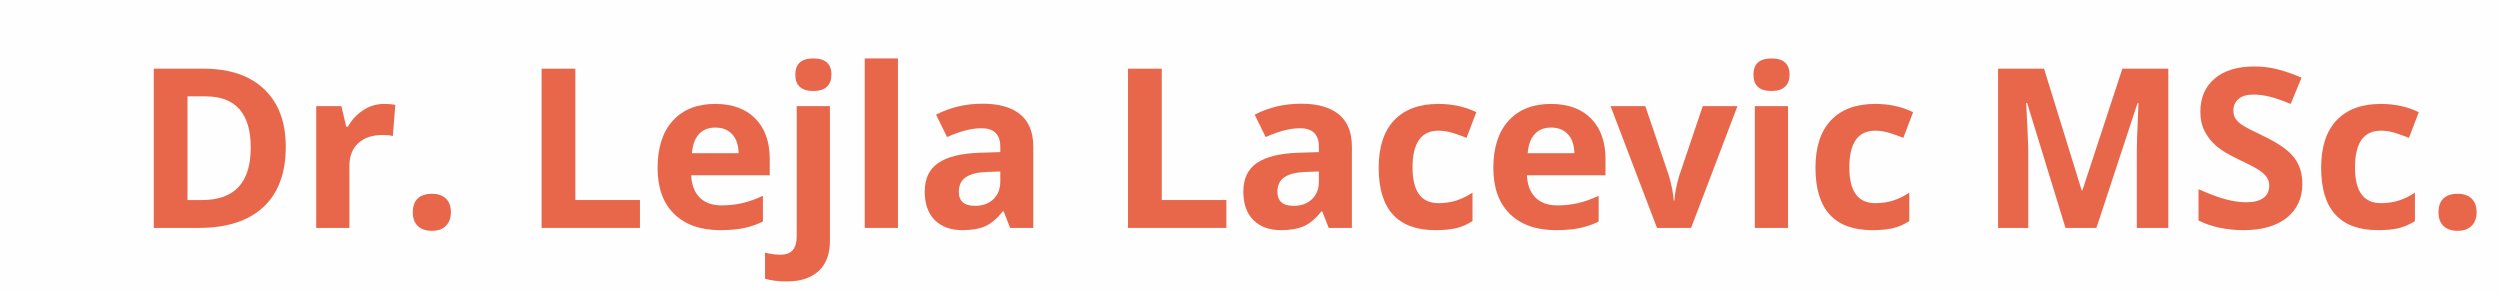 <?xml version="1.0" encoding="UTF-8"?>
<!DOCTYPE svg PUBLIC "-//W3C//DTD SVG 1.1//EN" "http://www.w3.org/Graphics/SVG/1.1/DTD/svg11.dtd">
<!-- Creator: CorelDRAW 2019 (64-Bit) -->
<svg xmlns="http://www.w3.org/2000/svg" xml:space="preserve" width="155.884mm" height="18.25mm" version="1.1" style="shape-rendering:geometricPrecision; text-rendering:geometricPrecision; image-rendering:optimizeQuality; fill-rule:evenodd; clip-rule:evenodd"
viewBox="0 0 14345.5 1679.46"
 xmlns:xlink="http://www.w3.org/1999/xlink"
 xmlns:xodm="http://www.corel.com/coreldraw/odm/2003">
 <defs>
  <style type="text/css">
   <![CDATA[
    .fil0 {fill:#FEFEFE}
    .fil1 {fill:#E8674B;fill-rule:nonzero}
   ]]>
  </style>
 </defs>
 <g id="Ebene_x0020_1">
  <polygon class="fil0" points="-0,1679.46 14345.5,1679.46 14345.5,0 -0,0 "/>
  <path class="fil1" d="M1639.9 842.23c0,150.35 -42.65,265.53 -128.18,345.5 -85.73,79.98 -209.22,120.08 -370.88,120.08l-258.49 0 0 -913.66 286.65 0c149.07,0 264.88,39.45 347.42,118.15 82.33,78.69 123.49,188.75 123.49,329.94zm-201.12 4.91c0,-196.22 -86.59,-294.32 -259.76,-294.32l-103.02 0 0 595.04 83.18 0c186.4,0 279.6,-100.25 279.6,-300.72z"/>
  <path id="1" class="fil1" d="M2204.13 596.33c25.8,0 47.35,1.91 64.41,5.54l-14.29 178.73c-15.56,-4.05 -34.12,-6.18 -56.3,-6.18 -60.78,0 -108.13,15.57 -142.04,46.92 -33.9,31.14 -50.96,74.86 -50.96,131.17l0 355.32 -190.46 0 0 -698.69 144.39 0 27.94 117.73 9.38 0c21.76,-39.03 50.97,-70.59 87.88,-94.7 36.68,-23.89 76.78,-35.83 120.07,-35.83z"/>
  <path id="2" class="fil1" d="M2368.68 1218.23c0,-34.97 9.39,-61.42 28.15,-79.34 18.77,-17.91 45.86,-26.87 81.68,-26.87 34.77,0 61.43,9.18 80.4,27.52 18.99,18.34 28.37,44.57 28.37,78.69 0,32.84 -9.6,58.87 -28.8,77.85 -18.99,18.99 -45.65,28.37 -79.98,28.37 -34.97,0 -62.06,-9.18 -81.04,-27.73 -19.2,-18.55 -28.8,-44.79 -28.8,-78.49z"/>
  <polygon id="3" class="fil1" points="3107.8,1307.8 3107.8,394.14 3301.45,394.14 3301.45,1147.85 3672.13,1147.85 3672.13,1307.8 "/>
  <path id="4" class="fil1" d="M4105.2 731.96c-40.52,0 -72.08,12.8 -95.12,38.39 -22.82,25.59 -36.05,61.84 -39.46,108.77l267.66 0c-0.86,-46.92 -13.01,-83.17 -36.89,-108.77 -23.68,-25.59 -55.88,-38.39 -96.19,-38.39zm26.87 588.64c-112.61,0 -200.48,-31.14 -263.82,-93.2 -63.34,-62.06 -94.91,-149.93 -94.91,-263.61 0,-117.09 29.22,-207.51 87.66,-271.5 58.65,-63.98 139.49,-95.97 242.92,-95.97 98.74,0 175.52,28.15 230.55,84.24 55.02,56.3 82.54,133.72 82.54,232.89l0 92.35 -450.65 0c2.14,54.17 18.13,96.61 47.98,127.11 30.07,30.5 72.31,45.65 126.47,45.65 42.02,0 81.89,-4.48 119.43,-13.22 37.33,-8.74 76.57,-22.61 117.52,-41.8l0 147.58c-33.49,16.64 -69.1,29.22 -107.06,37.33 -37.75,8.1 -84.03,12.16 -138.63,12.16z"/>
  <path id="5" class="fil1" d="M4515.44 1614.92c-48.63,0 -90.65,-5.12 -125.62,-15.57l0 -149.93c29.22,7.9 59.07,11.95 89.36,11.95 32.21,0 55.46,-8.95 70.38,-26.87 14.72,-17.92 22.18,-44.36 22.18,-79.34l0 -746.04 190.46 0 0 773.97c0,74.22 -21.33,131.38 -64.2,171.47 -43.09,40.31 -103.86,60.35 -182.56,60.35zm48.19 -1186.65c0,-62.06 34.56,-92.99 103.66,-92.99 69.09,0 103.65,30.93 103.65,92.99 0,29.64 -8.53,52.68 -25.8,69.09 -17.28,16.43 -43.3,24.75 -77.85,24.75 -69.1,0 -103.66,-31.35 -103.66,-93.84z"/>
  <polygon id="6" class="fil1" points="5152.62,1307.8 4962.16,1307.8 4962.16,335.27 5152.62,335.27 "/>
  <path id="7" class="fil1" d="M5796.19 1307.8l-36.9 -94.91 -4.91 0c-32.2,40.52 -65.26,68.67 -99.17,84.24 -33.91,15.57 -78.06,23.47 -132.66,23.47 -67.18,0 -119.87,-19.2 -158.46,-57.59 -38.61,-38.38 -57.8,-92.98 -57.8,-163.79 0,-74.22 26.03,-129.03 77.85,-164.22 51.83,-35.19 130.1,-54.81 234.6,-58.44l121.14 -3.84 0 -30.72c0,-70.81 -36.26,-106.21 -108.77,-106.21 -55.67,0 -121.36,16.85 -196.64,50.55l-63.12 -128.4c80.4,-42.01 169.55,-62.91 267.44,-62.91 93.63,0 165.5,20.47 215.41,61.21 50.12,40.73 75.08,102.79 75.08,186.19l0 465.36 -133.08 0zm-56.31 -323.75l-73.58 2.56c-55.46,1.71 -96.83,11.52 -123.91,30.07 -27.08,18.34 -40.52,46.28 -40.52,83.82 0,53.74 30.92,80.62 92.56,80.62 44.15,0 79.34,-12.8 105.79,-38.17 26.44,-25.38 39.66,-59.29 39.66,-101.31l0 -57.58z"/>
  <polygon id="8" class="fil1" points="6472.81,1307.8 6472.81,394.14 6666.46,394.14 6666.46,1147.85 7037.14,1147.85 7037.14,1307.8 "/>
  <path id="9" class="fil1" d="M7624.41 1307.8l-36.9 -94.91 -4.91 0c-32.2,40.52 -65.26,68.67 -99.17,84.24 -33.91,15.57 -78.06,23.47 -132.66,23.47 -67.18,0 -119.87,-19.2 -158.46,-57.59 -38.61,-38.38 -57.8,-92.98 -57.8,-163.79 0,-74.22 26.03,-129.03 77.85,-164.22 51.83,-35.19 130.1,-54.81 234.6,-58.44l121.14 -3.84 0 -30.72c0,-70.81 -36.26,-106.21 -108.77,-106.21 -55.67,0 -121.36,16.85 -196.64,50.55l-63.12 -128.4c80.4,-42.01 169.55,-62.91 267.44,-62.91 93.63,0 165.5,20.47 215.41,61.21 50.12,40.73 75.08,102.79 75.08,186.19l0 465.36 -133.08 0zm-56.31 -323.75l-73.58 2.56c-55.46,1.71 -96.83,11.52 -123.91,30.07 -27.08,18.34 -40.52,46.28 -40.52,83.82 0,53.74 30.92,80.62 92.56,80.62 44.15,0 79.34,-12.8 105.79,-38.17 26.44,-25.38 39.66,-59.29 39.66,-101.31l0 -57.58z"/>
  <path id="10" class="fil1" d="M8237.05 1320.61c-217.33,0 -325.89,-119.44 -325.89,-358.1 0,-118.79 29.43,-209.44 88.51,-272.13 59.29,-62.71 143.96,-94.05 254.22,-94.05 80.83,0 153.34,15.78 217.53,47.35l-56.3 147.37c-30.07,-11.95 -57.79,-21.97 -83.6,-29.65 -25.81,-7.68 -51.62,-11.51 -77.42,-11.51 -99.17,0 -148.65,70.38 -148.65,211.14 0,136.49 49.48,204.74 148.65,204.74 36.47,0 70.38,-4.91 101.74,-14.72 31.13,-9.81 62.49,-25.16 93.62,-45.85l0 163.37c-30.71,19.62 -61.84,33.27 -93.41,40.73 -31.35,7.46 -71.03,11.31 -119.01,11.31z"/>
  <path id="11" class="fil1" d="M8900.88 731.96c-40.52,0 -72.08,12.8 -95.12,38.39 -22.82,25.59 -36.05,61.84 -39.46,108.77l267.66 0c-0.86,-46.92 -13.01,-83.17 -36.89,-108.77 -23.68,-25.59 -55.88,-38.39 -96.19,-38.39zm26.87 588.64c-112.61,0 -200.48,-31.14 -263.82,-93.2 -63.34,-62.06 -94.91,-149.93 -94.91,-263.61 0,-117.09 29.22,-207.51 87.66,-271.5 58.65,-63.98 139.49,-95.97 242.92,-95.97 98.74,0 175.52,28.15 230.55,84.24 55.02,56.3 82.54,133.72 82.54,232.89l0 92.35 -450.65 0c2.14,54.17 18.13,96.61 47.98,127.11 30.07,30.5 72.31,45.65 126.47,45.65 42.02,0 81.89,-4.48 119.43,-13.22 37.33,-8.74 76.57,-22.61 117.52,-41.8l0 147.58c-33.49,16.64 -69.1,29.22 -107.06,37.33 -37.75,8.1 -84.03,12.16 -138.63,12.16z"/>
  <path id="12" class="fil1" d="M9508.19 1307.8l-266.38 -698.69 199.41 0 135 398.18c14.93,50.34 24.31,98.11 28.15,143.11l3.63 0c2.14,-40.1 11.51,-87.87 28.15,-143.11l134.57 -398.18 199.2 0 -266.17 698.69 -195.57 0z"/>
  <path id="13" class="fil1" d="M10061.54 428.27c0,-62.06 34.56,-92.99 103.66,-92.99 69.09,0 103.65,30.93 103.65,92.99 0,29.64 -8.53,52.68 -25.8,69.09 -17.28,16.43 -43.3,24.75 -77.85,24.75 -69.1,0 -103.66,-31.35 -103.66,-93.84zm198.57 879.54l-190.46 0 0 -698.69 190.46 0 0 698.69z"/>
  <path id="14" class="fil1" d="M10743.51 1320.61c-217.33,0 -325.89,-119.44 -325.89,-358.1 0,-118.79 29.43,-209.44 88.51,-272.13 59.29,-62.71 143.96,-94.05 254.22,-94.05 80.83,0 153.34,15.78 217.53,47.35l-56.3 147.37c-30.07,-11.95 -57.79,-21.97 -83.6,-29.65 -25.81,-7.68 -51.62,-11.51 -77.42,-11.51 -99.17,0 -148.65,70.38 -148.65,211.14 0,136.49 49.48,204.74 148.65,204.74 36.47,0 70.38,-4.91 101.74,-14.72 31.13,-9.81 62.49,-25.16 93.62,-45.85l0 163.37c-30.71,19.62 -61.84,33.27 -93.41,40.73 -31.35,7.46 -71.03,11.31 -119.01,11.31z"/>
  <path id="15" class="fil1" d="M11852.22 1307.8l-220.1 -716.82 -5.54 0c7.89,145.88 11.95,243.14 11.95,291.76l0 425.05 -173.19 0 0 -913.66 263.82 0 216.05 698.68 3.84 0 229.48 -698.68 263.61 0 0 913.66 -180.65 0 0 -432.52c0,-20.26 0.43,-43.93 1.07,-70.59 0.64,-26.66 3.41,-97.47 8.32,-212.43l-5.55 0 -235.66 715.54 -177.45 0z"/>
  <path id="16" class="fil1" d="M13211.33 1054.44c0,82.54 -29.86,147.37 -89.16,194.93 -59.28,47.56 -142.03,71.24 -247.82,71.24 -97.47,0 -183.84,-18.35 -258.71,-55.03l0 -180c61.64,27.52 113.89,46.92 156.55,58.23 42.65,11.31 81.68,16.85 117.09,16.85 42.65,0 75.29,-8.11 97.89,-24.31 22.82,-16.21 34.13,-40.52 34.13,-72.51 0,-17.92 -4.91,-33.91 -14.94,-47.78 -10.02,-14.07 -24.74,-27.51 -44.15,-40.31 -19.41,-13 -58.86,-33.69 -118.37,-61.85 -55.88,-26.44 -97.9,-51.61 -125.84,-75.71 -27.94,-24.1 -50.12,-52.25 -66.75,-84.45 -16.85,-31.99 -25.17,-69.53 -25.17,-112.39 0,-80.84 27.52,-144.39 82.33,-190.67 54.81,-46.28 130.52,-69.31 227.13,-69.31 47.56,0 92.77,5.55 136.07,16.85 43.08,11.3 88.08,27.08 135.22,47.56l-62.49 150.57c-48.85,-20.05 -89.16,-33.91 -120.93,-41.81 -31.99,-7.89 -63.34,-11.94 -94.05,-11.94 -36.68,0 -64.83,8.53 -84.45,25.59 -19.62,17.06 -29.44,39.45 -29.44,66.97 0,17.06 4.06,31.99 11.95,44.57 7.9,12.8 20.48,24.96 37.75,36.89 17.27,11.95 58.23,33.28 122.85,63.99 85.52,40.95 143.96,81.89 175.74,122.85 31.56,41.16 47.56,91.28 47.56,151z"/>
  <path id="17" class="fil1" d="M13645.04 1320.61c-217.33,0 -325.89,-119.44 -325.89,-358.1 0,-118.79 29.43,-209.44 88.51,-272.13 59.29,-62.71 143.96,-94.05 254.22,-94.05 80.83,0 153.34,15.78 217.53,47.35l-56.3 147.37c-30.07,-11.95 -57.79,-21.97 -83.6,-29.65 -25.81,-7.68 -51.62,-11.51 -77.42,-11.51 -99.17,0 -148.65,70.38 -148.65,211.14 0,136.49 49.48,204.74 148.65,204.74 36.47,0 70.38,-4.91 101.74,-14.72 31.13,-9.81 62.49,-25.16 93.62,-45.85l0 163.37c-30.71,19.62 -61.84,33.27 -93.41,40.73 -31.35,7.46 -71.03,11.31 -119.01,11.31z"/>
  <path id="18" class="fil1" d="M13992.58 1218.23c0,-34.97 9.39,-61.42 28.15,-79.34 18.77,-17.91 45.86,-26.87 81.68,-26.87 34.77,0 61.43,9.18 80.4,27.52 18.99,18.34 28.37,44.57 28.37,78.69 0,32.84 -9.6,58.87 -28.8,77.85 -18.99,18.99 -45.65,28.37 -79.98,28.37 -34.97,0 -62.06,-9.18 -81.04,-27.73 -19.2,-18.55 -28.8,-44.79 -28.8,-78.49z"/>
 </g>
</svg>
